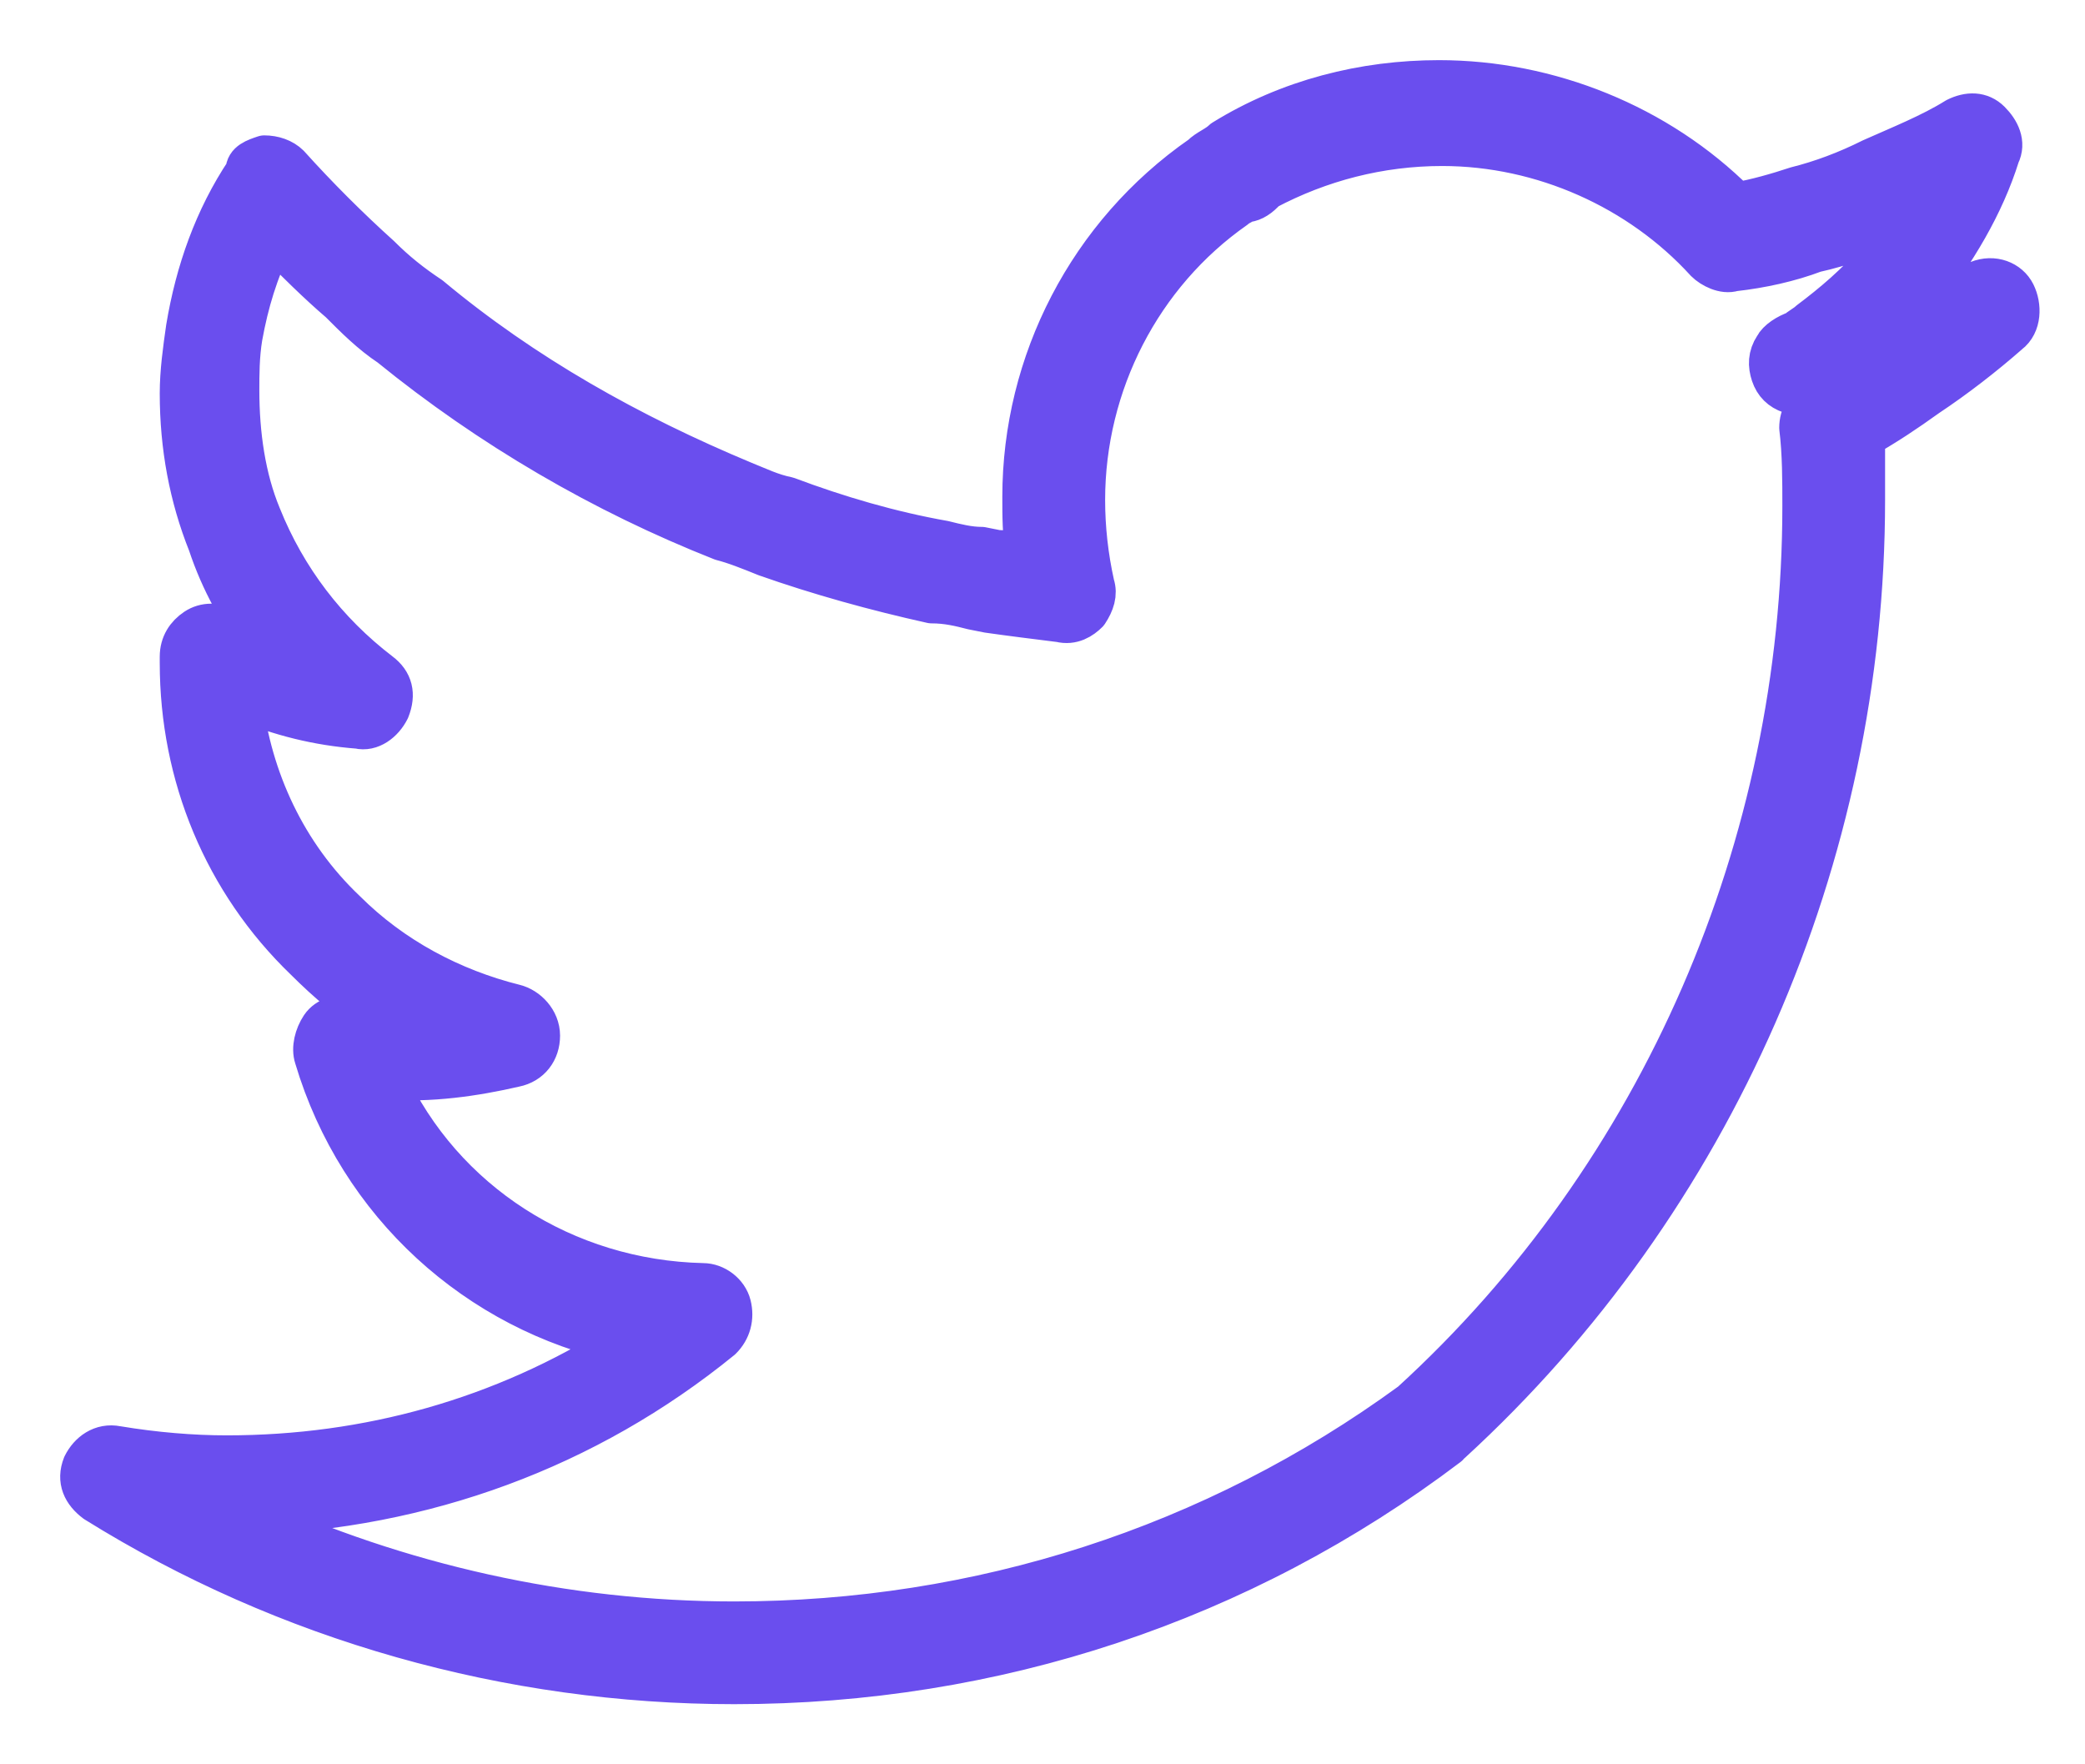 <svg width="26" height="22" viewBox="0 0 26 22" fill="none" xmlns="http://www.w3.org/2000/svg">
<path d="M9.156 21C6.343 21 3.57 20.219 1.187 18.734C1.031 18.617 0.953 18.461 1.031 18.266C1.109 18.109 1.265 17.992 1.46 18.031C1.929 18.109 2.398 18.148 2.828 18.148C4.585 18.148 6.265 17.68 7.749 16.742C5.953 16.352 4.468 15.023 3.921 13.188C3.882 13.07 3.921 12.914 3.999 12.797C4.078 12.68 4.234 12.641 4.351 12.68C4.468 12.719 4.585 12.719 4.742 12.719C4.39 12.523 4.078 12.25 3.804 11.977C2.788 11 2.242 9.672 2.242 8.266V8.188C2.242 8.031 2.32 7.914 2.437 7.836C2.554 7.758 2.71 7.758 2.828 7.836C2.984 7.914 3.14 7.992 3.296 8.07C2.984 7.68 2.749 7.25 2.593 6.781C2.359 6.195 2.242 5.57 2.242 4.906C2.242 4.633 2.281 4.359 2.32 4.086C2.437 3.383 2.671 2.719 3.062 2.133C3.062 2.016 3.179 1.977 3.296 1.938C3.413 1.938 3.531 1.977 3.609 2.055C3.96 2.445 4.351 2.836 4.742 3.188C4.937 3.383 5.132 3.539 5.367 3.695C6.538 4.672 7.867 5.414 9.273 6C9.468 6.078 9.624 6.156 9.82 6.195C10.445 6.43 11.109 6.625 11.773 6.742C11.929 6.781 12.085 6.82 12.242 6.82L12.437 6.859C12.554 6.859 12.671 6.898 12.789 6.898C12.749 6.664 12.749 6.43 12.749 6.195C12.749 4.516 13.57 2.914 14.976 1.938C15.054 1.859 15.171 1.82 15.249 1.742C16.07 1.234 17.007 1 17.945 1C19.312 1 20.679 1.547 21.656 2.523C21.89 2.484 22.163 2.406 22.398 2.328C22.71 2.25 23.023 2.133 23.335 1.977C23.687 1.82 24.078 1.664 24.39 1.469C24.546 1.391 24.703 1.391 24.82 1.508C24.937 1.625 25.015 1.781 24.937 1.938C24.742 2.562 24.39 3.148 23.96 3.695C23.921 3.734 23.921 3.734 23.882 3.773C24.156 3.695 24.39 3.617 24.663 3.5C24.859 3.422 25.054 3.5 25.132 3.656C25.21 3.812 25.21 4.047 25.054 4.164C24.742 4.438 24.39 4.711 24.038 4.945C23.765 5.141 23.531 5.297 23.257 5.453C23.257 5.727 23.257 5.961 23.257 6.234C23.257 10.688 21.382 14.984 18.101 17.992C18.101 17.992 18.062 17.992 18.062 18.031C15.484 19.984 12.398 21 9.156 21ZM3.101 18.891C4.976 19.75 7.046 20.219 9.156 20.219C12.203 20.219 15.132 19.281 17.593 17.484C20.718 14.633 22.476 10.531 22.476 6.312C22.476 6 22.476 5.648 22.437 5.336C22.437 5.18 22.515 5.062 22.632 4.984C22.71 4.945 22.788 4.906 22.867 4.828H22.828C22.749 4.828 22.71 4.828 22.632 4.867C22.554 4.906 22.437 4.945 22.32 4.906C22.203 4.867 22.124 4.789 22.085 4.672C22.046 4.555 22.046 4.438 22.124 4.32C22.163 4.242 22.281 4.164 22.398 4.125C22.437 4.086 22.515 4.047 22.554 4.008C22.867 3.773 23.14 3.539 23.413 3.227C23.57 3.07 23.687 2.875 23.804 2.719C23.765 2.758 23.726 2.758 23.648 2.797C23.296 2.953 22.984 3.07 22.632 3.148C22.32 3.266 21.968 3.344 21.617 3.383C21.499 3.422 21.343 3.344 21.265 3.266C20.445 2.367 19.234 1.82 17.984 1.82C17.203 1.82 16.46 2.016 15.796 2.367L15.757 2.406C15.679 2.484 15.601 2.523 15.523 2.523C15.484 2.562 15.445 2.562 15.406 2.602C14.234 3.422 13.531 4.789 13.531 6.234C13.531 6.586 13.57 6.938 13.648 7.289C13.687 7.406 13.648 7.523 13.57 7.641C13.492 7.719 13.374 7.797 13.218 7.758C12.906 7.719 12.593 7.68 12.32 7.641L12.124 7.602C11.968 7.562 11.812 7.523 11.617 7.523C10.914 7.367 10.21 7.172 9.546 6.938C9.351 6.859 9.156 6.781 8.999 6.742C7.515 6.156 6.109 5.336 4.859 4.32C4.624 4.164 4.429 3.969 4.234 3.773C3.96 3.539 3.687 3.266 3.413 2.992C3.218 3.383 3.101 3.773 3.023 4.203C2.984 4.438 2.984 4.672 2.984 4.867C2.984 5.414 3.062 5.961 3.257 6.43C3.57 7.211 4.078 7.875 4.742 8.383C4.898 8.5 4.937 8.656 4.859 8.852C4.781 9.008 4.624 9.125 4.468 9.086C3.96 9.047 3.492 8.93 3.023 8.734C3.14 9.711 3.57 10.648 4.312 11.352C4.898 11.938 5.64 12.328 6.421 12.523C6.578 12.562 6.734 12.719 6.734 12.914C6.734 13.109 6.617 13.266 6.421 13.305C5.913 13.422 5.367 13.5 4.82 13.461C5.523 14.984 7.046 15.961 8.765 16C8.921 16 9.078 16.117 9.117 16.273C9.156 16.43 9.117 16.586 8.999 16.703C7.32 18.07 5.288 18.812 3.101 18.891Z" fill="#6A4EEE" stroke="#6A4EEE" stroke-width="0.5" stroke-linejoin="round"/>
</svg>
